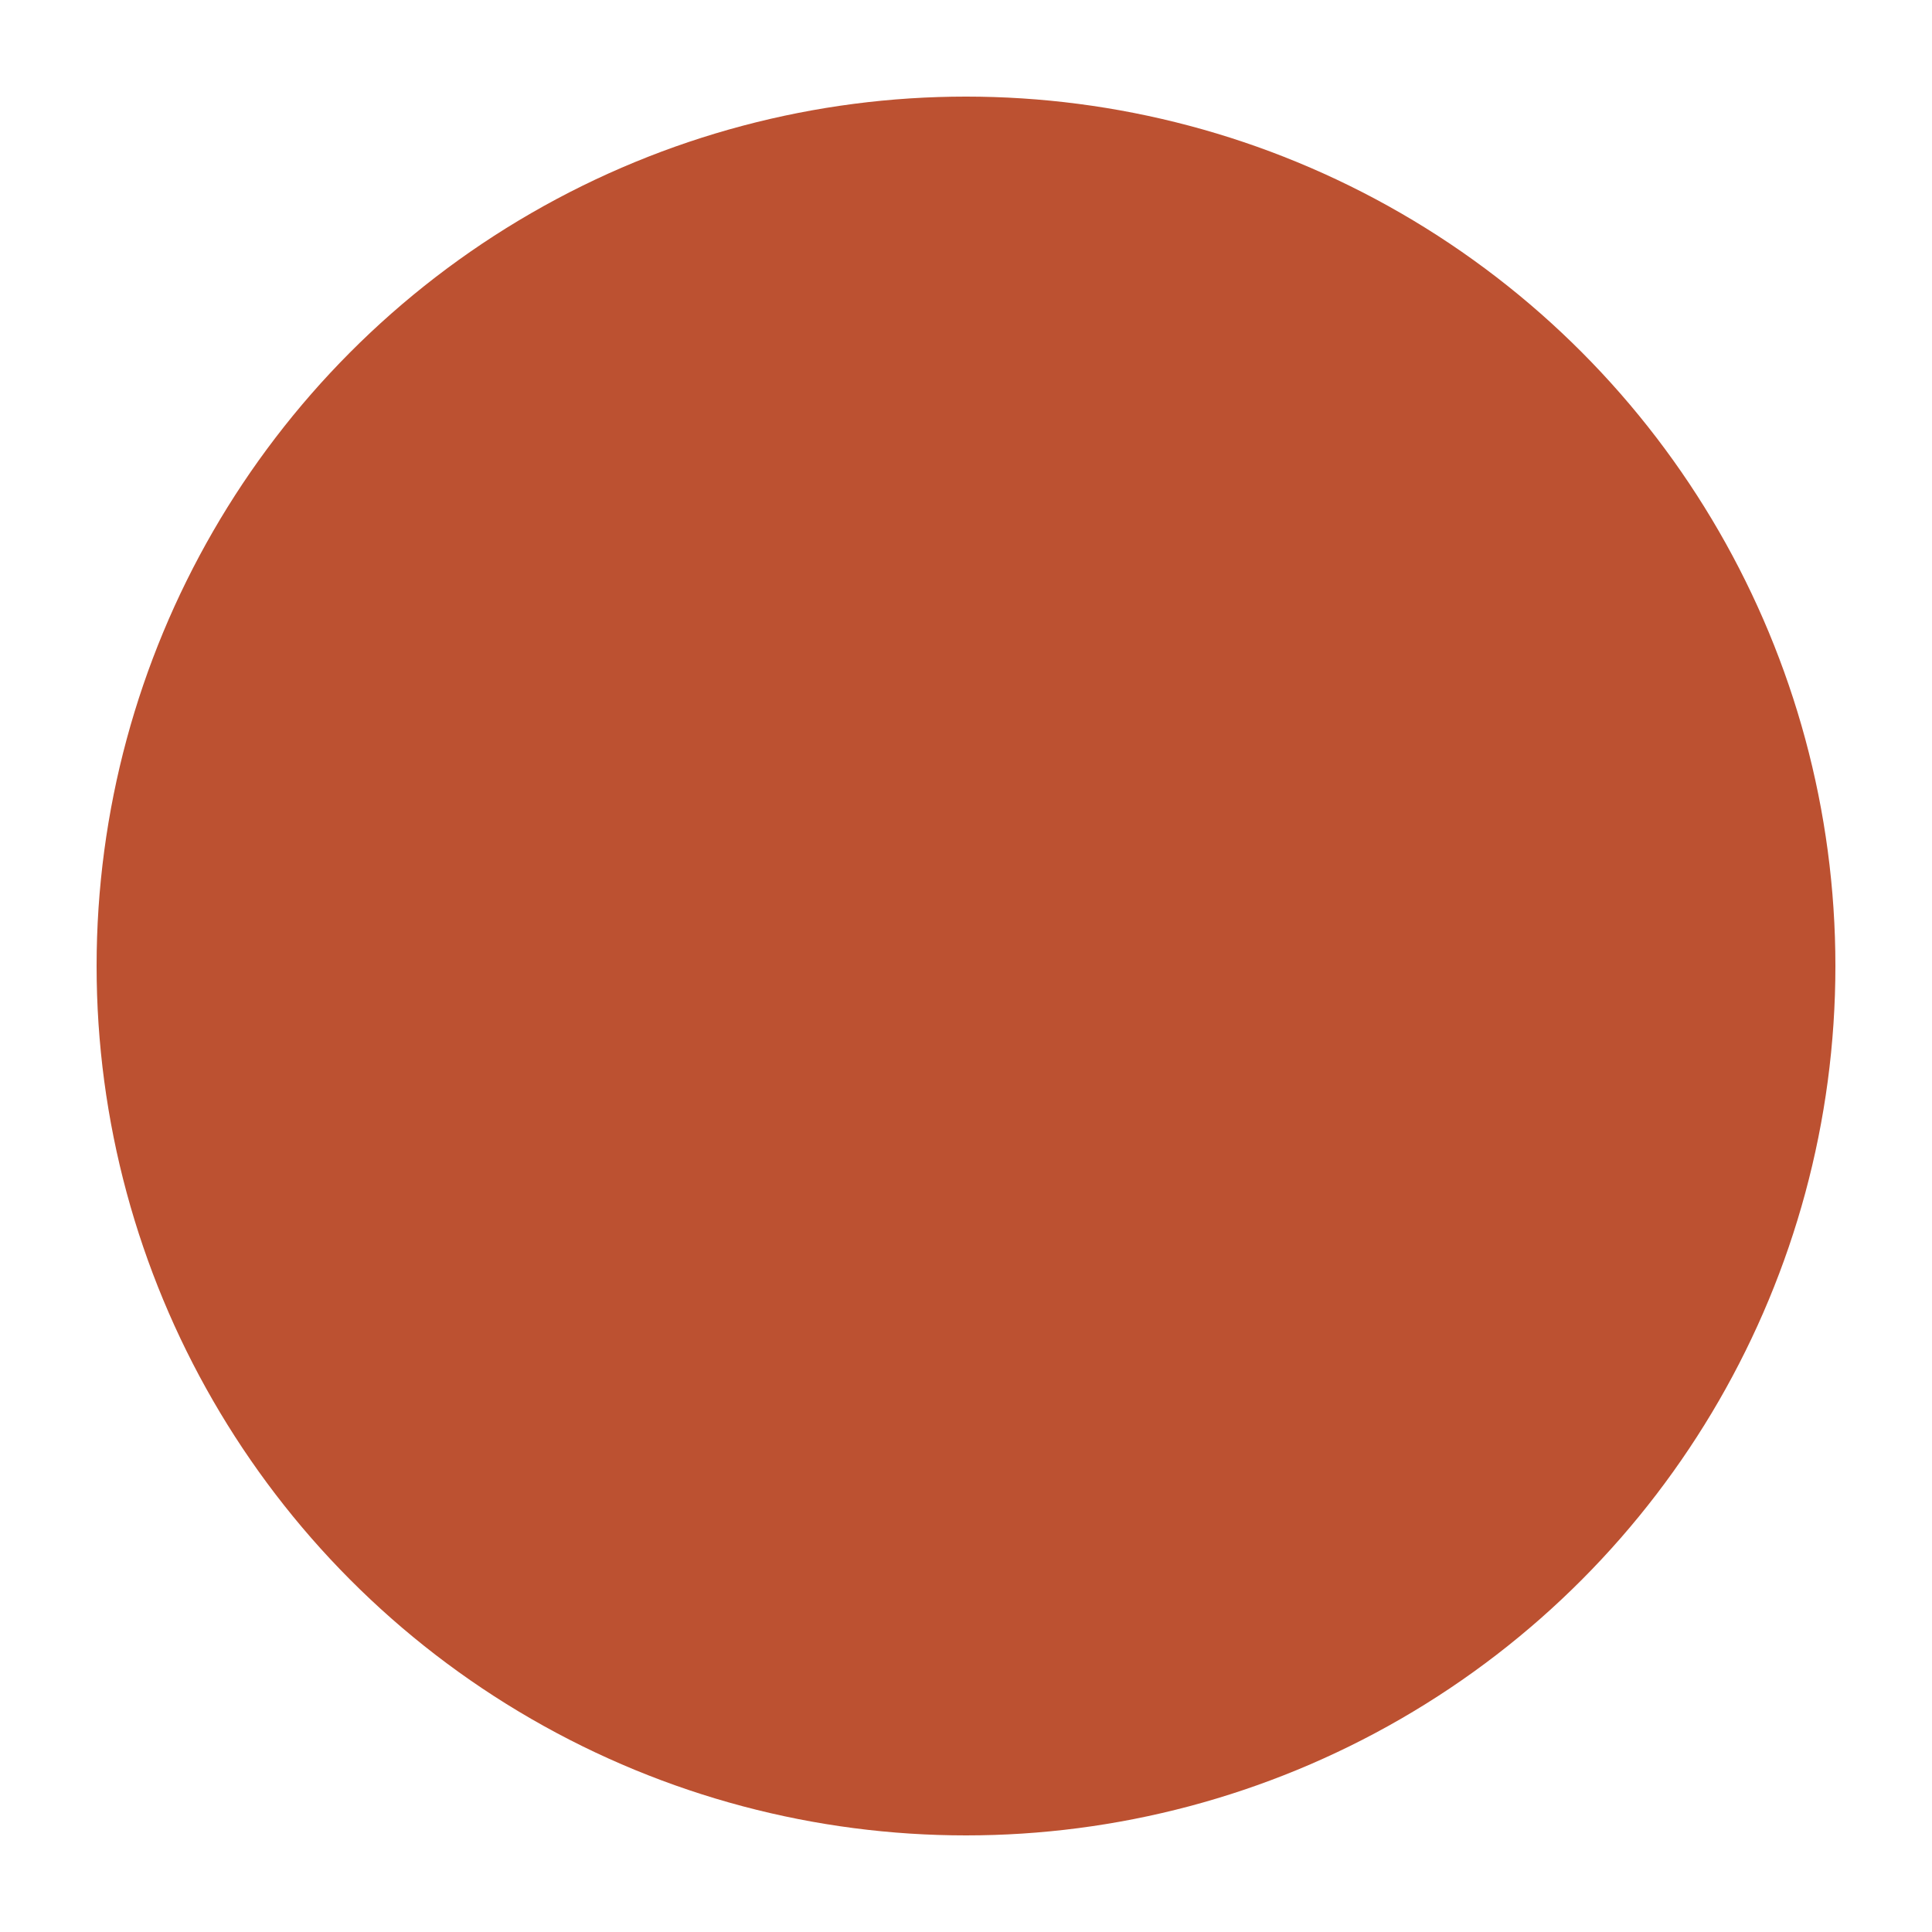 <?xml version="1.0" encoding="utf-8"?>
<!-- Generator: Adobe Illustrator 20.1.0, SVG Export Plug-In . SVG Version: 6.00 Build 0)  -->
<svg version="1.1" id="Layer_1" xmlns="http://www.w3.org/2000/svg" xmlns:xlink="http://www.w3.org/1999/xlink" x="0px" y="0px"
	 width="30px" height="30px" viewBox="0 0 30 30" style="enable-background:new 0 0 30 30;" xml:space="preserve">
<style type="text/css">
	.st0{display:none;}
	.st1{display:inline;fill:#47B254;}
	.st2{display:inline;}
	.st3{fill:#47B254;}
	.st4{display:inline;fill:#AF4343;}
	.st5{display:inline;fill:#3E83AD;}
	.st6{display:inline;fill:#3BC2AD;}
	.st7{display:inline;fill:#D14339;}
	.st8{fill:#BC5131;}
	.st9{display:inline;fill:#F5F0C2;}
</style>
<g id="Layer_1_1_" class="st0">
	<circle class="st1" cx="15" cy="15" r="9"/>
	<g class="st2">
		<path class="st3" d="M30,13.8h-2.6C26.8,7.9,22.1,3.2,16.2,2.6V0.1h-2.5v2.6C7.9,3.2,3.2,7.9,2.6,13.8H0v2.5h2.6
			c0.6,5.9,5.3,10.6,11.2,11.2v2.6h2.5v-2.6c5.9-0.6,10.6-5.3,11.2-11.2H30V13.8z M16.2,25v-1.2h-2.5V25c-4.5-0.6-8.1-4.1-8.7-8.7
			h1.2v-2.5H5.1c0.6-4.5,4.1-8.1,8.7-8.7v1.2h2.5V5.2c4.5,0.6,8.1,4.1,8.7,8.7h-1.2v2.5H25C24.3,20.8,20.8,24.4,16.2,25z"/>
	</g>
</g>
<g id="Layer_2" class="st0">
	<path class="st4" d="M15,5.7c-5-7.5-15-3.1-15,5c0,5.5,5,9.5,8.8,12.4c3.9,3.1,5,3.8,6.2,5c1.2-1.2,2.3-2,6.2-5
		c3.8-2.9,8.8-7,8.8-12.5C30,2.6,20-1.8,15,5.7"/>
</g>
<g id="Layer_3" class="st0">
	<path class="st5" d="M26.5,2.8c0,0-0.1,0.5-4,0.3c-4-0.2-6.8-3-7.4-3c-0.6,0-3.5,2.8-7.4,3c-4,0.2-4-0.3-4-0.3S2.3,14.9,5.3,20.2
		C8.3,25.6,15,30,15,30s6.7-4.4,9.7-9.8C27.7,14.9,26.5,2.8,26.5,2.8z"/>
</g>
<g id="Layer_4" class="st0">
	<rect x="4.4" y="4.4" transform="matrix(0.707 -0.707 0.707 0.707 -6.213 15)" class="st6" width="21.2" height="21.2"/>
	<rect x="4.4" y="4.4" transform="matrix(0.707 -0.707 0.707 0.707 -6.213 15)" class="st6" width="21.2" height="21.2"/>
</g>
<g id="Layer_5" class="st0">
	<rect class="st7" width="30" height="30"/>
</g>
<g id="Layer_6">
	<circle class="st8" cx="15" cy="15" r="13.5"/>
</g>
<g id="Layer_7" class="st0">
	<polygon class="st9" points="15,30 0,0 30,0 	"/>
</g>
</svg>
